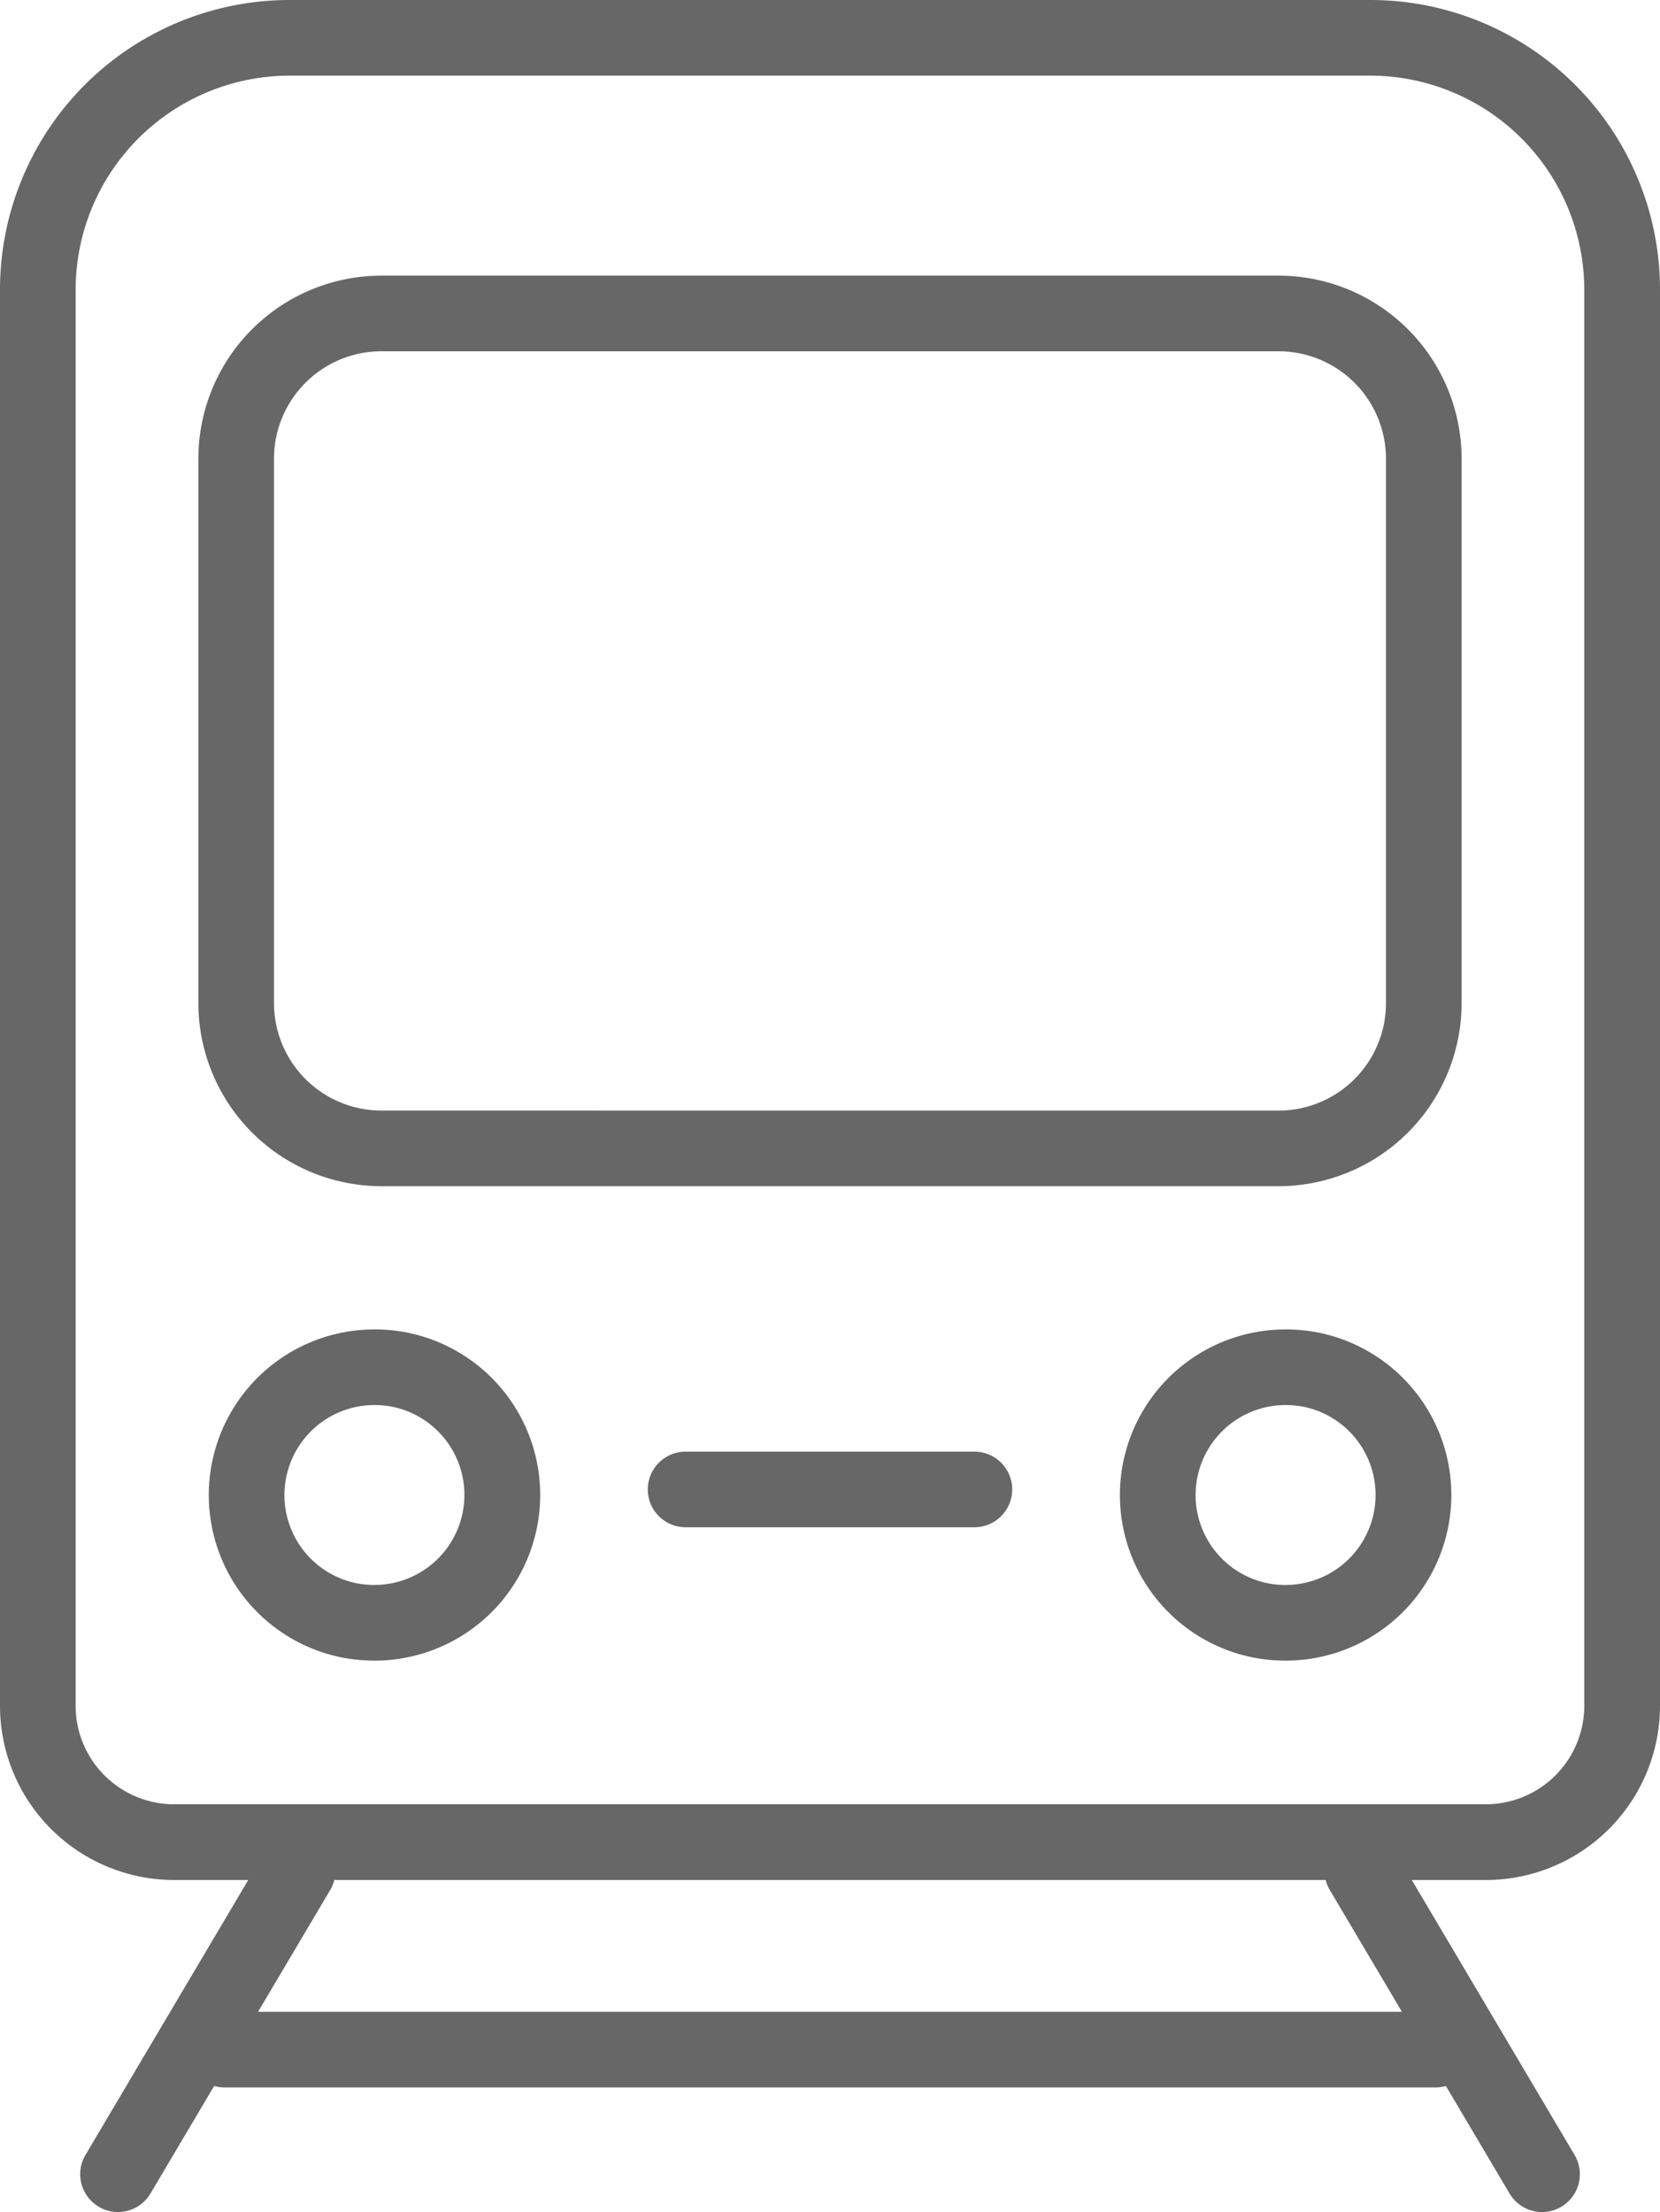 <svg xmlns="http://www.w3.org/2000/svg" width="65.849" height="87.739" viewBox="0 0 65.849 87.739"><g transform="translate(-224.758 -1736.871)"><path d="M58.945,74.569H6.9a6.912,6.912,0,0,1-6.9-6.9V11.489A11.489,11.489,0,0,1,11.489,0H54.36A11.489,11.489,0,0,1,65.849,11.489V67.665A6.912,6.912,0,0,1,58.945,74.569ZM11.489,3A8.5,8.5,0,0,0,3,11.489V67.665a3.908,3.908,0,0,0,3.9,3.9H58.945a3.908,3.908,0,0,0,3.9-3.9V11.489A8.5,8.5,0,0,0,54.36,3Z" transform="translate(224.758 1736.871)" fill="#676767"/><path d="M5.758-1.5H41.352A7.266,7.266,0,0,1,48.61,5.758v21.6a7.266,7.266,0,0,1-7.258,7.258H5.758A7.266,7.266,0,0,1-1.5,27.36V5.758A7.266,7.266,0,0,1,5.758-1.5ZM41.352,31.618A4.263,4.263,0,0,0,45.61,27.36V5.758A4.263,4.263,0,0,0,41.352,1.5H5.758A4.263,4.263,0,0,0,1.5,5.758v21.6a4.263,4.263,0,0,0,4.258,4.258Z" transform="translate(234.127 1749.304)" fill="#676767"/><path d="M0,13.539a1.493,1.493,0,0,1-.763-.21,1.5,1.5,0,0,1-.526-2.055L5.838-.764a1.5,1.5,0,0,1,2.055-.526A1.5,1.5,0,0,1,8.419.764L1.291,12.8A1.5,1.5,0,0,1,0,13.539Z" transform="translate(229.438 1811.071)" fill="#676767"/><path d="M7.13,13.539A1.5,1.5,0,0,1,5.838,12.8L-1.291.764A1.5,1.5,0,0,1-.764-1.291a1.5,1.5,0,0,1,2.055.526L8.419,11.274A1.5,1.5,0,0,1,7.13,13.539Z" transform="translate(278.799 1811.071)" fill="#676767"/><path d="M48.026,1.5H0A1.5,1.5,0,0,1-1.5,0,1.5,1.5,0,0,1,0-1.5H48.026a1.5,1.5,0,0,1,1.5,1.5A1.5,1.5,0,0,1,48.026,1.5Z" transform="translate(233.671 1818.168)" fill="#676767"/><path d="M18.834,78.063a6.843,6.843,0,0,1,1.271.12A6.57,6.57,0,0,1,18.834,91.2a6.845,6.845,0,0,1-1.271-.12,6.57,6.57,0,0,1,1.271-13.016Zm0,10.136a3.57,3.57,0,0,0,.712-7.068,3.836,3.836,0,0,0-.713-.068,3.57,3.57,0,0,0-.712,7.068A3.838,3.838,0,0,0,18.834,88.2Z" transform="translate(220.777 1711.538)" fill="#676767"/><path d="M72.341,78.063a6.845,6.845,0,0,1,1.271.12A6.57,6.57,0,0,1,72.34,91.2a6.847,6.847,0,0,1-1.271-.12,6.57,6.57,0,0,1,1.272-13.016Zm0,10.136a3.57,3.57,0,0,0,.714-7.068,3.838,3.838,0,0,0-.713-.068,3.57,3.57,0,0,0-.713,7.068A3.838,3.838,0,0,0,72.34,88.2Z" transform="translate(203.413 1711.538)" fill="#676767"/><path d="M11.455,1.5H0A1.5,1.5,0,0,1-1.5,0,1.5,1.5,0,0,1,0-1.5H11.455a1.5,1.5,0,0,1,1.5,1.5A1.5,1.5,0,0,1,11.455,1.5Z" transform="translate(251.955 1795.949)" fill="#676767"/></g></svg>